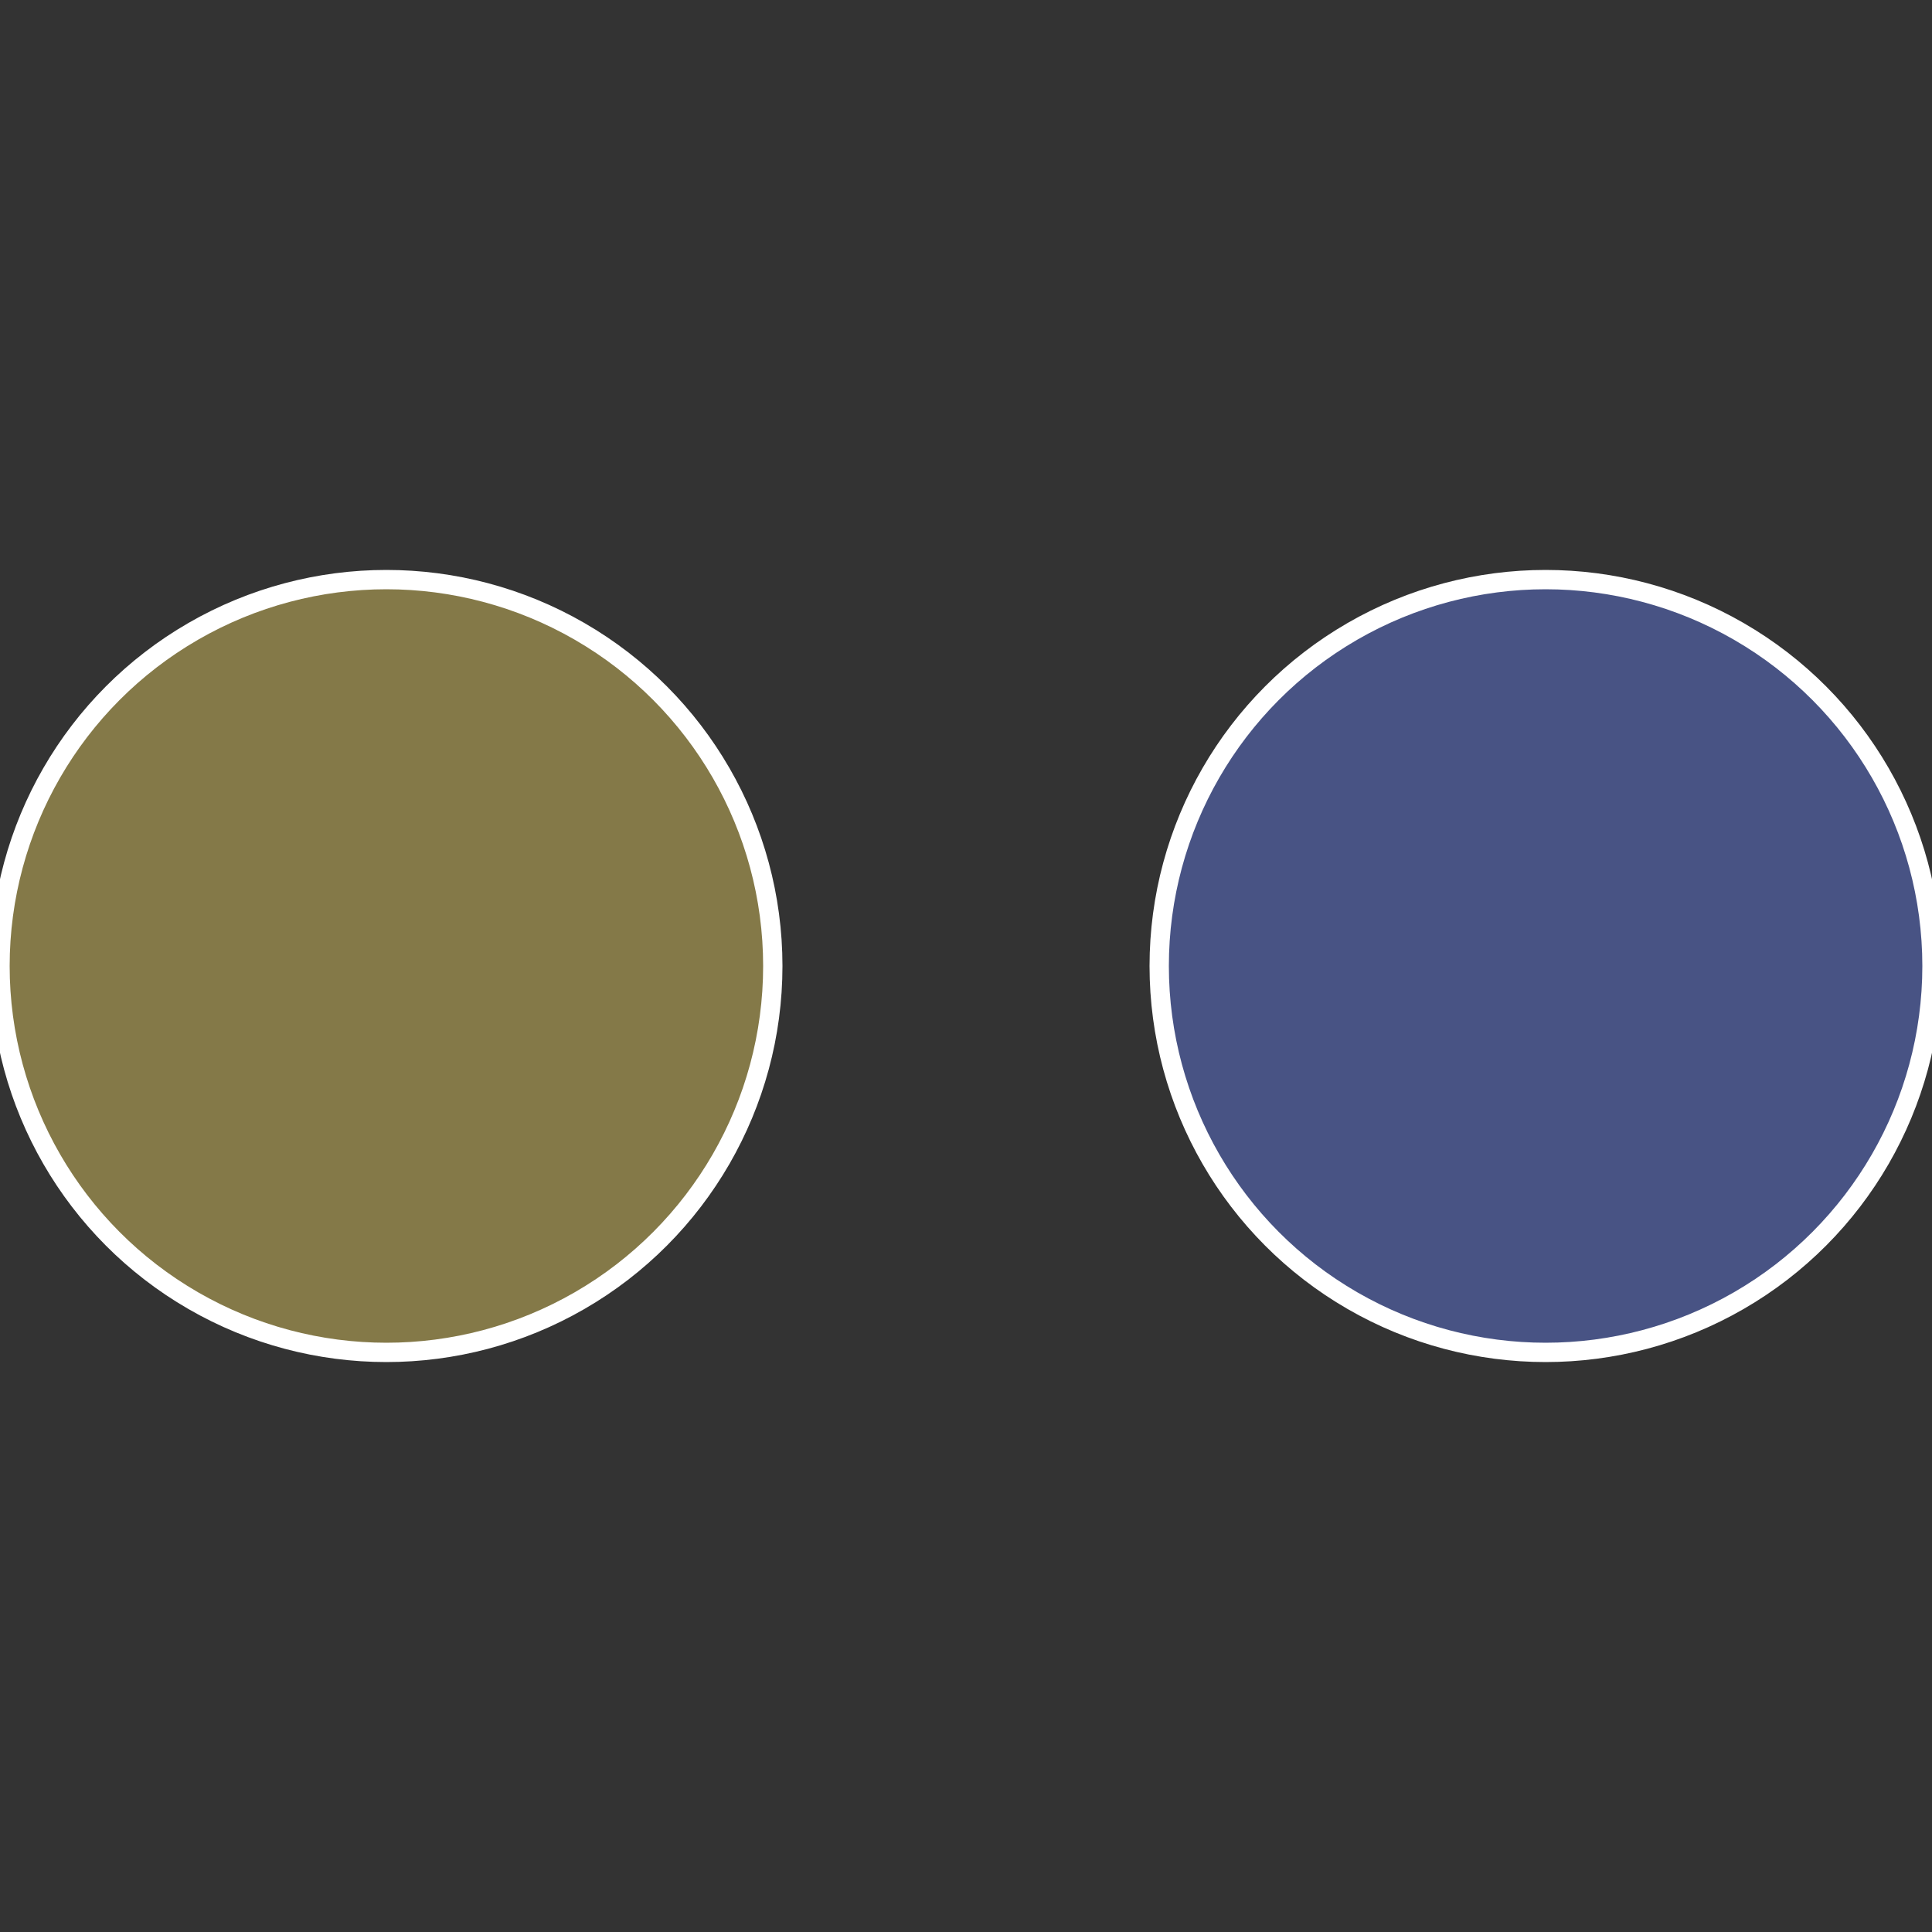 <?xml version="1.0" standalone="no"?>
<svg width="500" height="500" viewBox="-1 -1 2 2" xmlns="http://www.w3.org/2000/svg">
 
                <rect x="-1" y="-1" width="2" height="2" fill="#333333" stroke="none"/>
 
                <circle cx="0.6" cy="0" r="0.4" fill="#485384" stroke="#fff" stroke-width="1%" />
             
                <circle cx="-0.6" cy="7.3478807948841E-17" r="0.4" fill="#847948" stroke="#fff" stroke-width="1%" />
            </svg>
